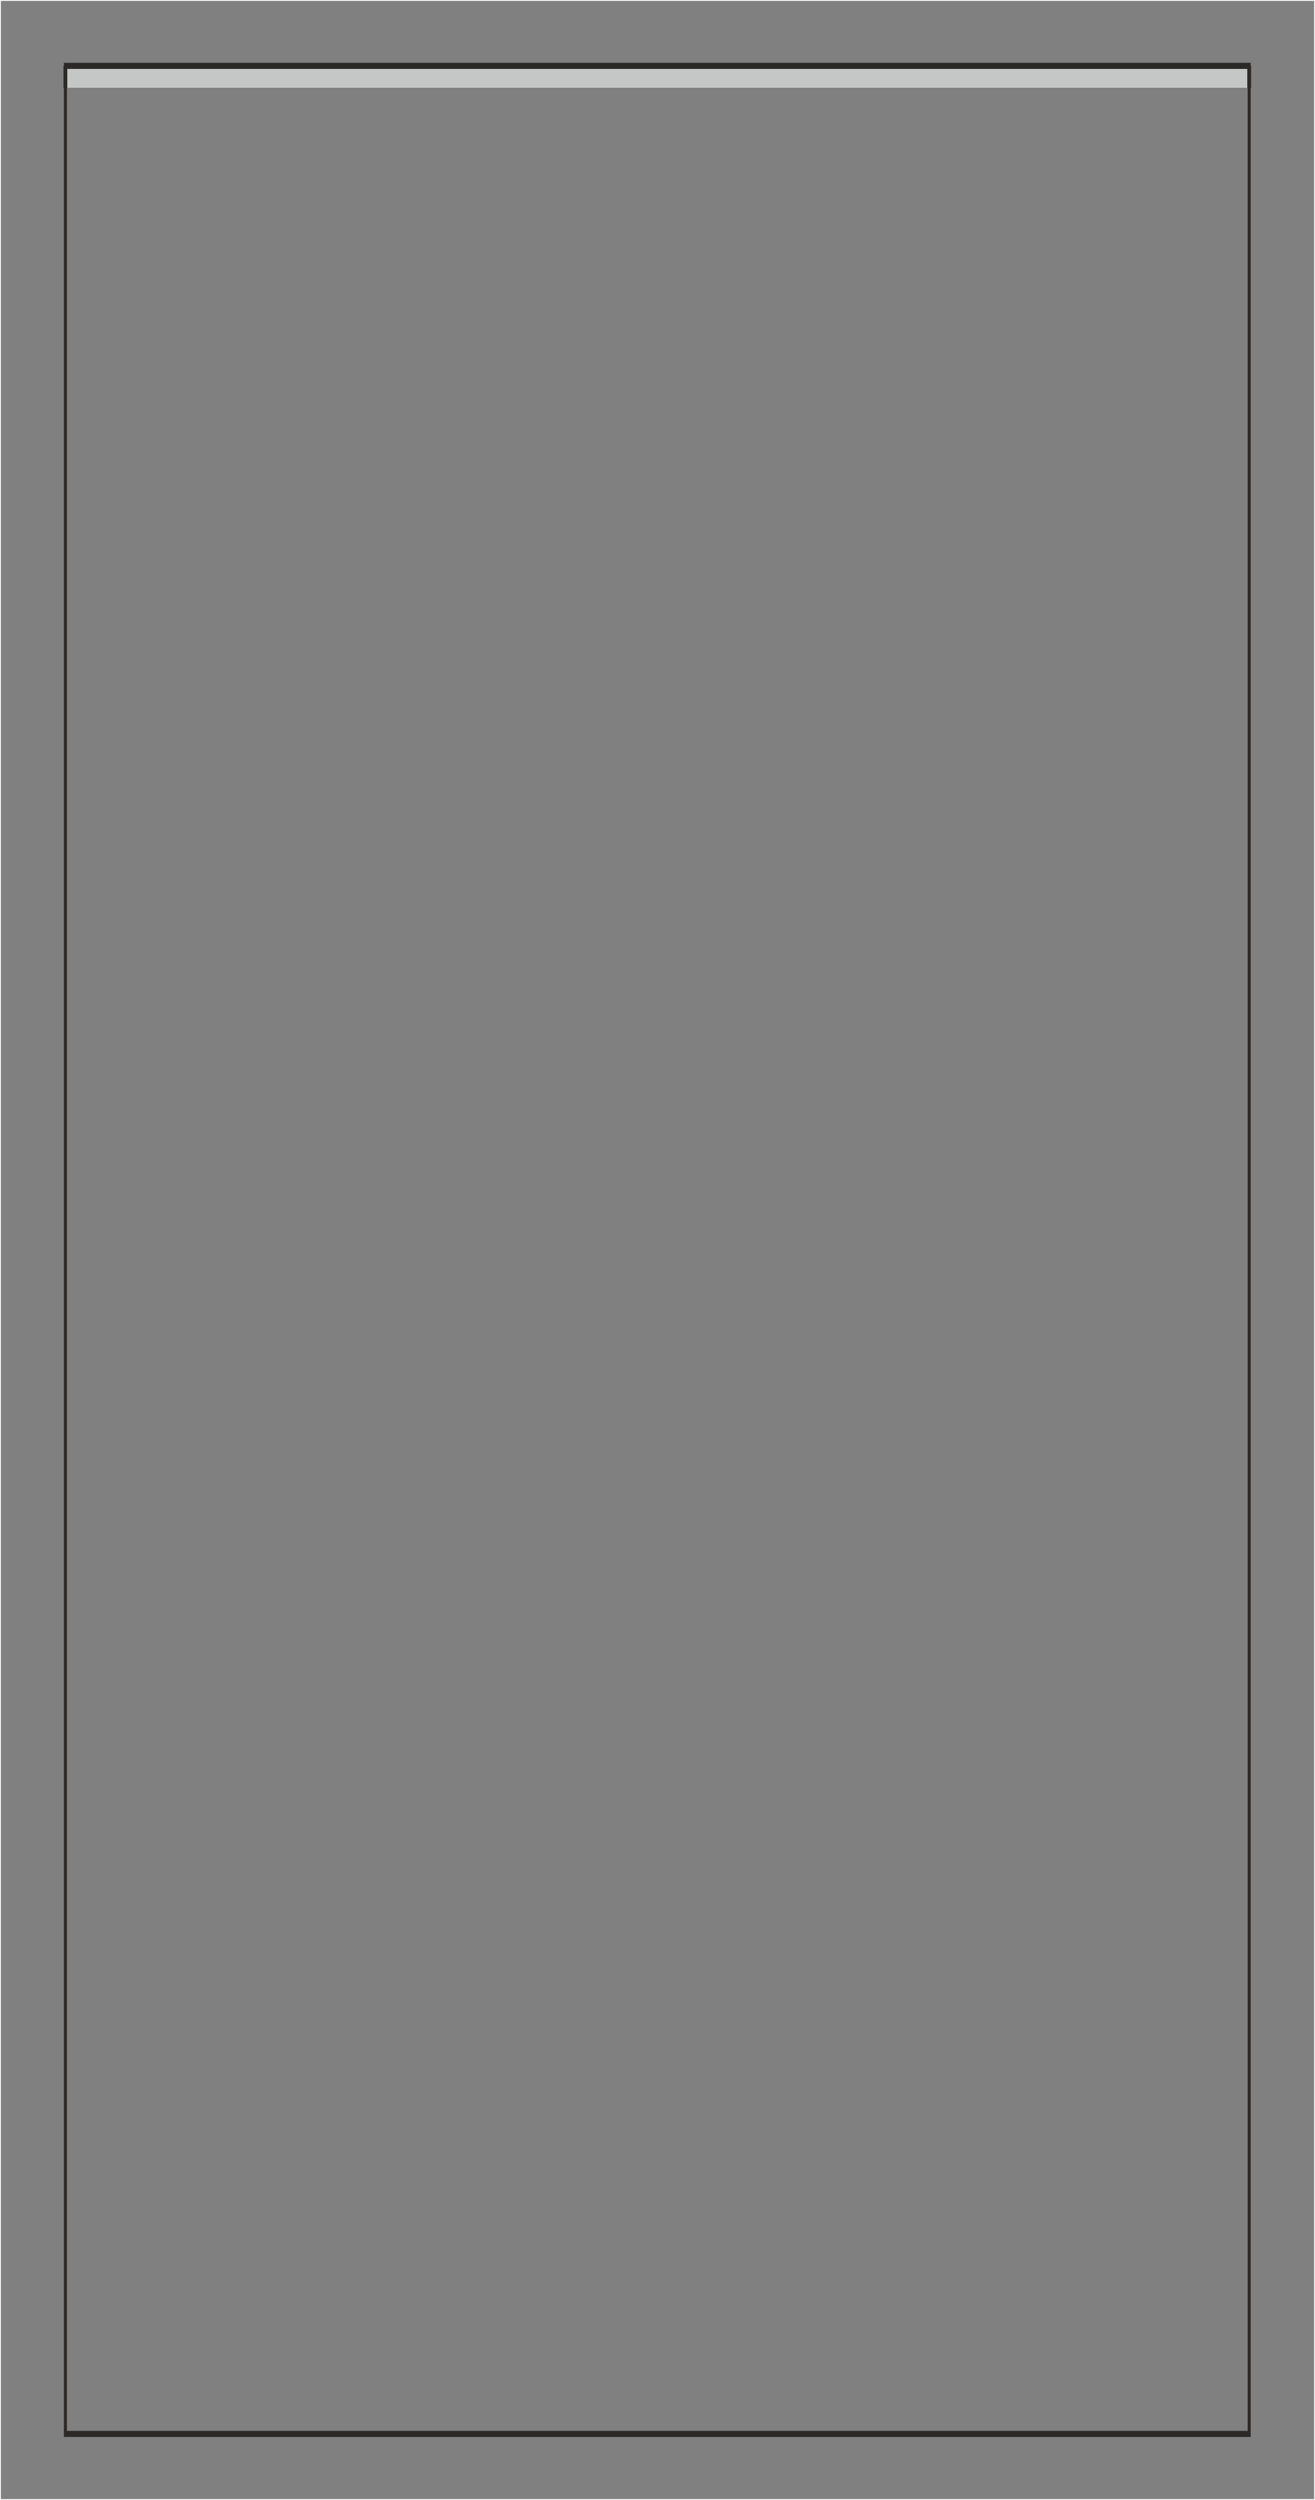<?xml version="1.0" encoding="UTF-8"?>
<!DOCTYPE svg PUBLIC "-//W3C//DTD SVG 1.1//EN" "http://www.w3.org/Graphics/SVG/1.1/DTD/svg11.dtd">
<!-- Creator: CorelDRAW 2020 -->
<svg xmlns="http://www.w3.org/2000/svg" xml:space="preserve" width="111.121mm" height="211.127mm" version="1.1" style="shape-rendering:geometricPrecision; text-rendering:geometricPrecision; image-rendering:optimizeQuality; fill-rule:evenodd; clip-rule:evenodd"
viewBox="0 0 11097.9 21085.63"
 xmlns:xlink="http://www.w3.org/1999/xlink"
 xmlns:xodm="http://www.corel.com/coreldraw/odm/2003">
 <rect x="0" y="0" width="11097.9" height="21085.63" fill="#808080" stroke="none"/>
 <defs>
  <style type="text/css">
   <![CDATA[
    .str0 {stroke:#2B2A29;stroke-width:24.97;stroke-miterlimit:22.926}
    .str1 {stroke:#2B2A29;stroke-width:19.97;stroke-miterlimit:22.926}
    .str2 {stroke:#FBFBFB;stroke-width:7.61;stroke-miterlimit:22.926}
    .fil1 {fill:none}
    .fil0 {fill:#C5C6C6}
   ]]>
  </style>
 </defs>
 <g id="Vrstva_x0020_1">
  <g id="_1104736576">
   <rect class="fil0 str0" transform="matrix(2.70977E-15 0.024 -1.289 2.00383E-13 10542.5 555.357)" width="7750.67" height="7750.67"/>
   <rect class="fil1 str1" transform="matrix(2.38888E-13 2.577 -1.289 2.73015E-13 10542.5 555.358)" width="7750.67" height="7750.67"/>
   <rect class="fil1 str2" x="3.81" y="3.81" width="11090.29" height="21078.02"/>
  </g>
 </g>
</svg>
